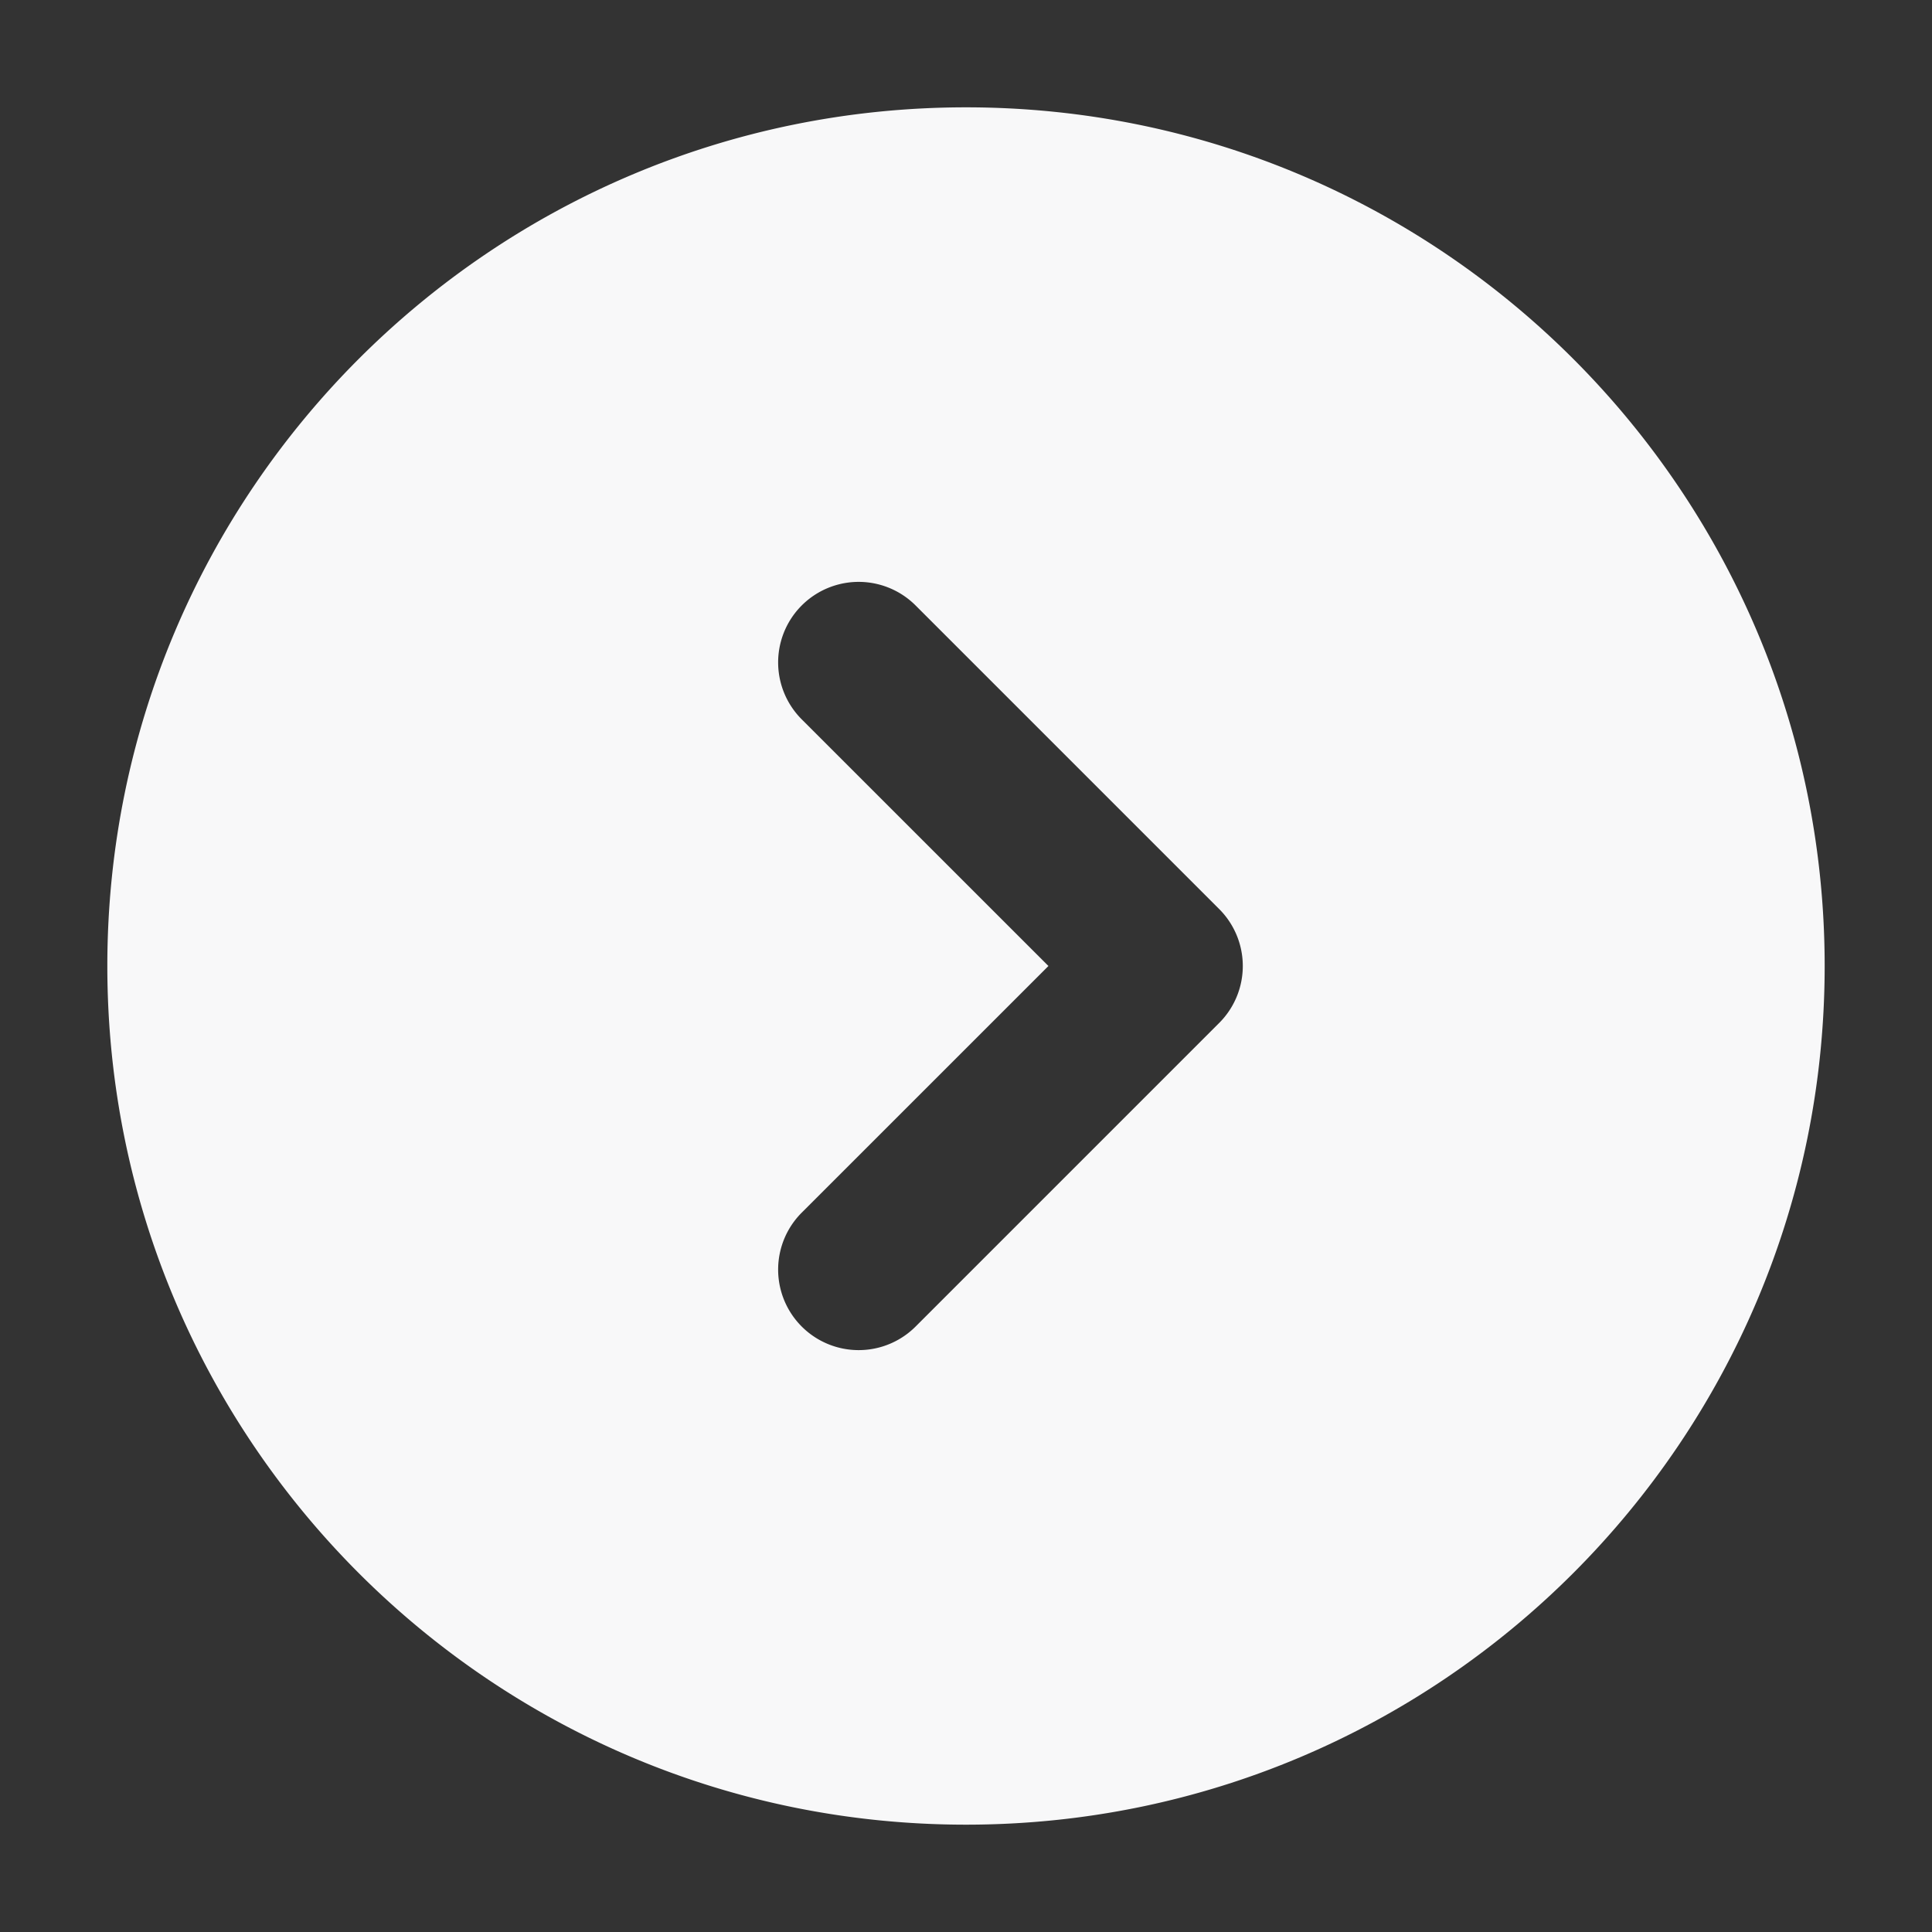 <svg xmlns="http://www.w3.org/2000/svg" width="36" height="36" viewBox="0 0 36 36">
    <rect x="0" y="0" width="36" height="36" fill="#333333" stroke="none"/>
    <path fill="#F8F8F9" fill-rule="evenodd" d="M18 34C9.163 34 2 26.837 2 18S9.163 2 18 2s16 7.163 16 16-7.163 16-16 16zm1.536-16l-4.597 4.596a1.5 1.5 0 0 0 2.122 2.122l5.657-5.657a1.5 1.5 0 0 0 0-2.122l-5.657-5.657a1.5 1.5 0 1 0-2.122 2.122L19.536 18z"/>
</svg>
